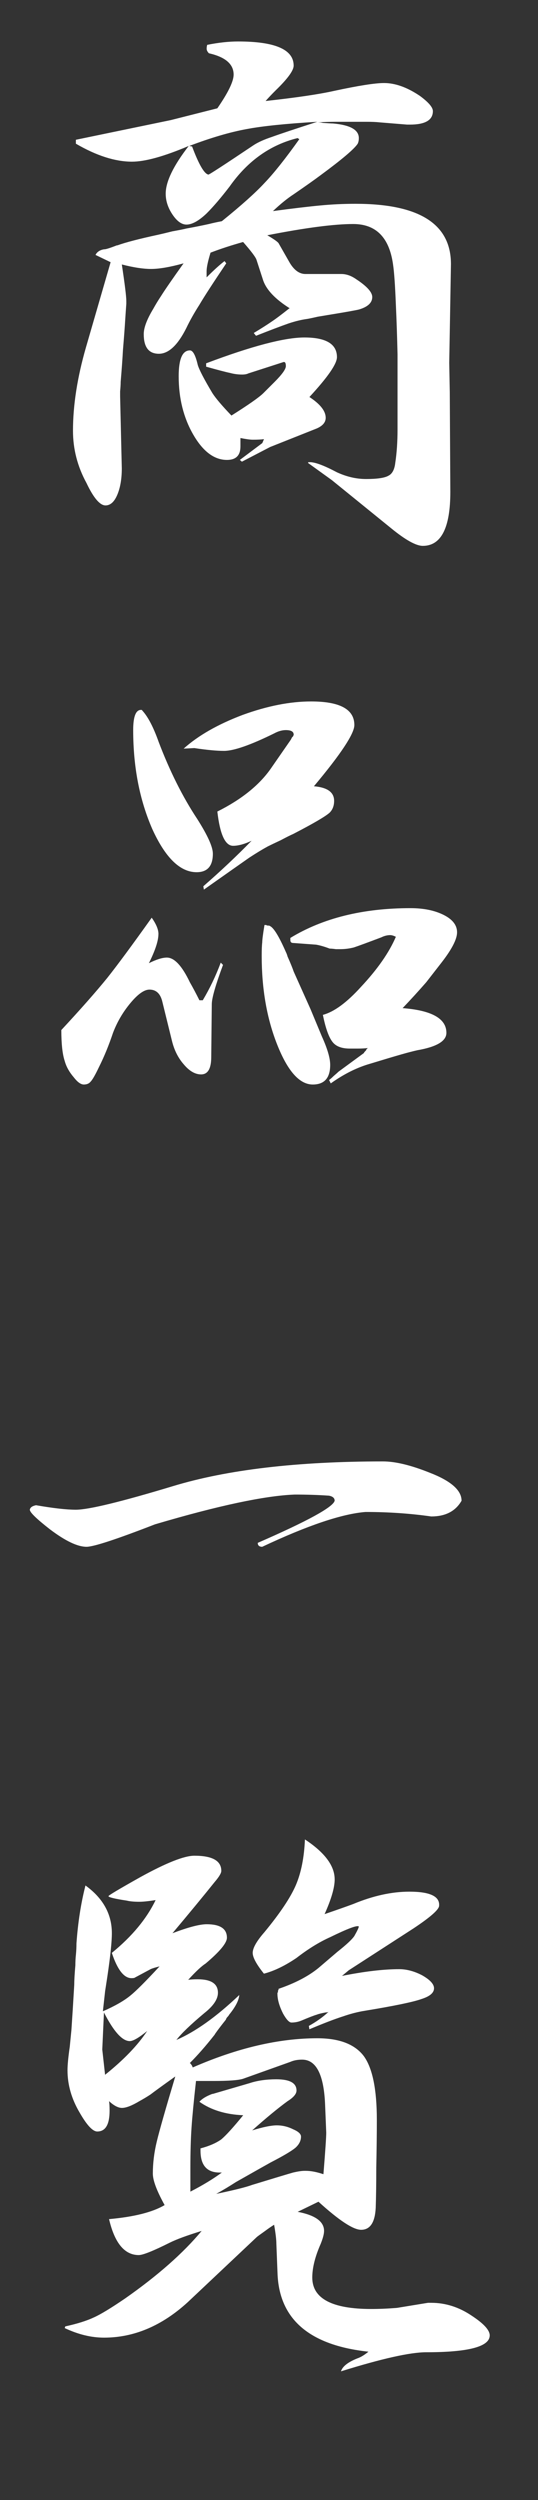 <?xml version="1.0" encoding="UTF-8"?><svg id="_レイヤー_2" xmlns="http://www.w3.org/2000/svg" viewBox="0 0 23 106.824"><rect x="0" y="0" width="23" height="106.824" fill="#333333" stroke="none"/><defs><style>.cls-1{fill:none;}.cls-2{fill:#fff;}</style></defs><g id="design"><path class="cls-2" d="M4.084,10.892c.063-.128.184-.208.36-.24h.023c.064,0,.24-.056.528-.168h.023c.353-.128.937-.28,1.753-.456.144-.032.344-.08.6-.144.271-.048.472-.088.6-.12.176-.032.344-.064.504-.096.16-.032.312-.064.456-.096.192-.048.376-.088.553-.12.831-.672,1.439-1.216,1.823-1.632.4-.416.896-1.04,1.488-1.872l-.072-.048c-1.168.288-2.136.976-2.903,2.064-.368.48-.696.864-.984,1.152-.336.32-.624.48-.864.48-.208,0-.407-.144-.6-.432s-.288-.584-.288-.888c0-.512.328-1.192.984-2.04-1.057.448-1.864.672-2.425.672-.72,0-1.52-.256-2.399-.768v-.168l4.056-.84,1.992-.504c.464-.672.696-1.152.696-1.44,0-.448-.353-.752-1.057-.912-.063-.064-.096-.128-.096-.192,0-.064.008-.12.024-.168.479-.096.92-.144,1.319-.144,1.584,0,2.376.344,2.376,1.032,0,.208-.256.56-.768,1.056-.16.16-.305.312-.432.456,1.312-.144,2.287-.288,2.928-.432,1.04-.224,1.752-.336,2.136-.336.48,0,.992.184,1.536.552.368.272.552.488.552.648,0,.384-.328.576-.983.576h-.12l-1.177-.096c-.144-.016-.328-.024-.552-.024h-1.271c-.288,0-.561.008-.816.024.08,0,.152.008.216.024.225.016.368.024.433.024.735.064,1.104.272,1.104.624,0,.096-.016.176-.048.24-.144.224-.672.672-1.584,1.344-.256.192-.64.464-1.152.816-.271.176-.567.416-.888.72.832-.112,1.504-.192,2.016-.24.496-.048,1-.072,1.513-.072,2.768,0,4.128.888,4.08,2.664l-.072,4.128.023,1.248.024,4.272c0,1.536-.393,2.304-1.176,2.304-.288,0-.736-.248-1.344-.744l-2.544-2.064-1.032-.744h.023v-.024h.072c.224,0,.608.144,1.152.432.416.192.831.288,1.248.288.479,0,.8-.048.96-.144.159-.08.256-.264.288-.552.063-.416.096-.888.096-1.416v-3.216c-.017-.736-.04-1.448-.072-2.136-.032-.816-.072-1.384-.12-1.704-.16-1.152-.728-1.728-1.704-1.728-.815,0-2.04.16-3.672.48.272.16.433.272.48.336l.479.84c.192.32.416.48.672.48h1.536c.208,0,.416.072.624.216.464.304.696.56.696.768,0,.24-.185.416-.552.528-.112.032-.561.112-1.345.24-.096.016-.239.04-.432.072-.208.048-.36.08-.456.096-.24.032-.504.096-.792.192-.32.112-.784.288-1.392.528l-.097-.12c.32-.192.584-.36.792-.504.145-.096.368-.264.673-.504.016-.016.039-.032.071-.048-.608-.384-.983-.776-1.128-1.176l-.288-.888c-.032-.112-.224-.368-.575-.768-.513.144-.977.296-1.393.456-.112.368-.168.632-.168.792v.264c.32-.32.576-.552.768-.696l.072.096c-.56.832-.944,1.424-1.151,1.776-.225.352-.408.68-.553.984-.368.736-.76,1.104-1.176,1.104-.432,0-.647-.28-.647-.84,0-.272.136-.632.407-1.08.097-.176.208-.36.336-.552.16-.256.48-.72.96-1.392-.575.16-1.04.24-1.392.24-.336,0-.752-.064-1.248-.192.128.848.192,1.368.192,1.56v.12c-.017.224-.032.456-.048.696-.017.288-.049.72-.097,1.296-.016.32-.048.768-.096,1.344,0,.112-.009.248-.024.408v.216l.072,3.072c0,.448-.064.824-.192,1.128-.128.304-.296.456-.504.456-.239,0-.512-.32-.815-.96-.384-.704-.576-1.448-.576-2.232,0-1.088.184-2.272.552-3.552l1.057-3.648-.648-.312ZM8.812,15.524c1.952-.736,3.353-1.104,4.2-1.104.928,0,1.393.28,1.393.84,0,.288-.393.856-1.177,1.704.464.304.696.6.696.888,0,.192-.128.344-.384.456l-1.992.792-1.2.624h-.023v-.024h-.024c0-.016-.008-.024-.023-.024l-.024-.024.96-.72.072-.168c-.112.016-.272.024-.48.024-.112,0-.288-.024-.527-.072v.36c0,.384-.192.576-.576.576-.544,0-1.024-.36-1.44-1.08s-.624-1.552-.624-2.496c0-.736.16-1.104.48-1.104.128,0,.24.208.336.624.063.208.271.608.624,1.2.144.224.416.544.815.96.736-.464,1.192-.784,1.368-.96l.48-.48c.319-.32.479-.544.479-.672,0-.144-.04-.2-.12-.168l-1.487.48c-.064.032-.152.048-.265.048-.176,0-.352-.024-.527-.072-.16-.032-.496-.12-1.009-.264v-.144ZM8.212,6.26c.288.768.52,1.168.696,1.2.016.016.655-.4,1.92-1.248.191-.128.456-.248.792-.36.352-.128,1-.344,1.944-.648-1.345.08-2.353.184-3.024.312-.704.128-1.521.368-2.448.72l.12.024Z"/><path class="cls-2" d="M6.773,39.908c0,.288-.137.704-.408,1.248.319-.16.576-.24.768-.24.32,0,.648.352.984,1.056.128.224.264.48.408.768h.144c.304-.512.56-1.048.768-1.608l.097.096c-.32.864-.48,1.424-.48,1.68l-.023,2.256c0,.496-.145.744-.433.744-.256,0-.504-.144-.744-.432-.239-.272-.407-.608-.504-1.008l-.407-1.656c-.081-.352-.265-.528-.553-.528-.224,0-.496.192-.815.576-.32.384-.568.808-.744,1.272-.177.528-.376,1.016-.601,1.464-.159.336-.279.544-.359.624-.064.08-.16.12-.288.12s-.272-.104-.432-.312c-.192-.224-.32-.456-.385-.696-.096-.288-.144-.728-.144-1.32.832-.896,1.488-1.64,1.968-2.232.432-.544,1.064-1.4,1.896-2.568.191.272.288.504.288.696ZM6.773,31.676c.479,1.264,1.031,2.368,1.655,3.312.448.704.672,1.2.672,1.488,0,.528-.231.792-.695.792-.704,0-1.336-.616-1.896-1.848-.544-1.248-.815-2.656-.815-4.224,0-.576.111-.864.336-.864.031,0,.048.008.048.024.24.256.472.696.696,1.32ZM10.372,30.548c1.056-.384,2.031-.576,2.928-.576,1.232,0,1.849.336,1.849,1.008,0,.368-.576,1.24-1.729,2.616.576.048.864.256.864.624,0,.208-.064.376-.192.504-.176.16-.695.464-1.56.912-.112.048-.288.136-.528.264-.24.112-.424.2-.552.264-.208.112-.473.272-.792.48-.32.224-.969.68-1.944,1.368l-.023-.144c.735-.64,1.424-1.288,2.063-1.944-.304.144-.568.216-.792.216-.336,0-.561-.488-.672-1.464,1.056-.528,1.832-1.16,2.328-1.896l.815-1.176c.017-.032.032-.064.049-.096.016-.016.031-.032.048-.048,0-.016.008-.032.023-.048v-.024c0-.128-.111-.192-.336-.192-.16,0-.328.048-.504.144-1.008.496-1.72.744-2.136.744-.32,0-.744-.04-1.272-.12l-.456.024c.624-.56,1.465-1.04,2.521-1.44ZM11.38,39.524c.016.016.04.024.072.024.048,0,.08.008.096.024.16.08.384.448.672,1.104.032.064.056.128.072.192.128.288.216.504.264.648l.721,1.608.479,1.152c.24.528.36.936.36,1.224,0,.56-.248.84-.744.84-.561,0-1.064-.56-1.512-1.68-.448-1.12-.672-2.392-.672-3.816,0-.272.008-.464.023-.576,0-.112.032-.36.096-.744h.072ZM17.548,38.804c.56,0,1.032.096,1.416.288s.576.44.576.744c0,.288-.216.712-.648,1.272l-.672.864c-.336.384-.672.752-1.008,1.104,1.248.096,1.872.448,1.872,1.056,0,.352-.416.6-1.248.744-.208.048-.424.104-.647.168-.337.096-.792.232-1.368.408-.561.16-1.12.44-1.681.84l-.071-.144c.063-.048.128-.104.191-.168.112-.096.184-.16.216-.192l1.08-.792c0-.016.032-.056.097-.12,0-.016.008-.032.023-.048.016-.016.032-.032.048-.048-.111.016-.256.024-.432.024h-.336c-.353,0-.6-.096-.744-.288-.16-.208-.296-.592-.408-1.152.48-.128,1.024-.528,1.632-1.2.704-.752,1.2-1.464,1.488-2.136-.096-.048-.176-.072-.24-.072-.128,0-.256.032-.384.096-.592.224-.983.368-1.176.432-.192.048-.384.072-.576.072h-.191c-.112-.016-.201-.024-.265-.024-.208-.08-.4-.136-.576-.168l-.983-.072c-.08,0-.12-.04-.12-.12v-.096c1.392-.848,3.104-1.272,5.136-1.272Z"/><path class="cls-2" d="M1.54,64.316c.735.128,1.304.192,1.704.192.544,0,1.928-.336,4.152-1.008,2.319-.704,5.312-1.056,8.976-1.056.528,0,1.191.16,1.992.48.912.352,1.368.752,1.368,1.2-.257.448-.688.672-1.297.672-.896-.128-1.832-.192-2.808-.192-1.008.08-2.48.576-4.416,1.488-.128,0-.192-.056-.192-.168,2.128-.928,3.225-1.528,3.288-1.8,0-.112-.08-.184-.239-.216-.465-.032-.952-.048-1.465-.048-1.279.048-3.271.472-5.976,1.272-1.648.64-2.624.96-2.928.96-.384,0-.904-.248-1.561-.744-.575-.448-.863-.728-.863-.84.016-.096.104-.16.264-.192Z"/><path class="cls-2" d="M2.788,99.404c.512-.112.92-.24,1.224-.384.288-.128.736-.4,1.345-.816,1.392-.976,2.479-1.936,3.264-2.88-.624.192-1.08.36-1.368.504-.704.352-1.145.528-1.32.528-.607,0-1.031-.512-1.271-1.536,1.071-.096,1.863-.296,2.376-.6-.336-.608-.504-1.056-.504-1.344,0-.448.056-.904.168-1.368.111-.464.376-1.392.792-2.784-.561.4-.912.656-1.057.768-.144.096-.304.192-.479.288-.32.192-.568.288-.744.288-.16,0-.344-.096-.552-.288.016.096.023.232.023.408,0,.592-.176.888-.527.888-.192,0-.44-.264-.744-.792-.353-.592-.528-1.2-.528-1.824,0-.224.032-.56.097-1.008.016-.16.039-.4.071-.72.032-.464.072-1.104.12-1.92,0-.192.016-.472.048-.84,0-.16.008-.312.024-.456.016-.16.023-.32.023-.48.064-.896.192-1.72.385-2.472.752.544,1.128,1.224,1.128,2.04,0,.368-.064.984-.192,1.848-.032.208-.064.416-.096.624-.032.288-.064.576-.096.864.512-.224.903-.448,1.176-.672.239-.192.655-.608,1.248-1.248-.192.048-.32.088-.385.12l-.672.36c-.016.016-.063.024-.144.024-.32,0-.601-.36-.84-1.08.863-.704,1.487-1.456,1.872-2.256-.305.048-.536.072-.696.072-.225,0-.4-.016-.528-.048-.527-.08-.792-.144-.792-.192,0-.032.456-.304,1.368-.816,1.104-.608,1.872-.912,2.304-.912.769,0,1.152.216,1.152.648,0,.096-.096.256-.288.48-.448.56-1.048,1.288-1.8,2.184.672-.256,1.16-.384,1.464-.384.576,0,.864.192.864.576,0,.224-.305.592-.912,1.104-.177.112-.424.344-.744.696.096-.016.231-.024.408-.024.576,0,.864.192.864.576,0,.272-.192.56-.576.864-.593.496-.992.88-1.2,1.152.816-.352,1.712-.992,2.688-1.92-.016.224-.159.504-.432.84-.016.032-.04.064-.072.096-.032.032-.056.072-.071.12-.192.24-.345.44-.456.6-.017.032-.032.056-.048.072-.353.448-.696.84-1.032,1.176.063.064.104.128.12.192,1.903-.832,3.68-1.248,5.328-1.248.943,0,1.607.256,1.991.768.368.512.553,1.416.553,2.712,0,.624-.009,1.312-.024,2.064,0,.672-.008,1.24-.024,1.704-.032.624-.239.936-.624.936-.336,0-.943-.4-1.823-1.2l-.889.432c.752.144,1.128.416,1.128.816,0,.128-.048.312-.144.552-.24.544-.36,1.024-.36,1.44,0,.896.841,1.344,2.521,1.344.352,0,.72-.016,1.104-.048l1.32-.216h.144c.608,0,1.185.184,1.729.552.512.336.768.616.768.84,0,.48-.903.72-2.712.72-.688,0-1.904.272-3.647.816.063-.208.296-.392.695-.552.145-.048.304-.144.48-.288-2.528-.272-3.824-1.392-3.888-3.36l-.049-1.248c0-.176-.032-.448-.096-.816-.128.08-.256.168-.384.264-.225.16-.345.248-.36.264l-2.952,2.784c-1.104,1.008-2.296,1.512-3.575,1.512-.545,0-1.104-.136-1.681-.408l.024-.072ZM4.492,88.653c.8-.64,1.399-1.264,1.8-1.872-.353.288-.6.432-.744.432-.32,0-.688-.408-1.104-1.224l-.072,1.584.12,1.08ZM9.484,92.829h-.097c-.544,0-.815-.312-.815-.936v-.096c.367-.096.663-.224.888-.384.208-.176.52-.52.937-1.032-.753-.032-1.377-.224-1.872-.576.111-.128.296-.24.552-.336h.023l1.561-.456c.336-.112.72-.168,1.151-.168.576,0,.864.16.864.48,0,.144-.128.296-.384.456-.416.304-.92.72-1.512,1.248.464-.144.815-.216,1.056-.216s.472.056.696.168c.224.096.336.2.336.312,0,.176-.08.336-.24.48-.176.144-.528.352-1.056.624-.145.08-.641.36-1.488.84-.272.176-.552.344-.84.504.768-.16,1.279-.288,1.536-.384.943-.288,1.527-.464,1.752-.528.208-.048.367-.072.479-.072h.072c.208,0,.456.048.744.144.08-.992.12-1.584.12-1.776l-.048-1.176c-.049-1.296-.377-1.944-.984-1.944-.192,0-.36.032-.504.096l-2.016.72c-.192.064-.616.096-1.272.096h-.744c-.096.864-.16,1.528-.191,1.992-.033.496-.049,1.064-.049,1.704v1.032c.528-.272.977-.544,1.345-.816ZM14.308,80.3c0,.352-.144.848-.432,1.488.56-.192.968-.336,1.224-.432.849-.352,1.648-.528,2.4-.528.88,0,1.304.2,1.272.6,0,.16-.36.48-1.08.96l-2.784,1.8-.288.24c.96-.192,1.776-.288,2.448-.288.319,0,.647.088.983.264.336.192.504.376.504.552,0,.192-.176.344-.527.456-.353.128-1.16.296-2.425.504-.304.048-.615.128-.936.24-.353.112-.832.296-1.44.552l-.023-.144c.319-.176.6-.376.84-.6-.032.016-.072.024-.12.024-.176.032-.304.064-.384.096-.112.032-.32.112-.624.24-.144.064-.296.096-.456.096-.096,0-.216-.128-.36-.384-.16-.32-.239-.6-.239-.84v-.048l.023-.024v-.072l.024-.024v-.048c.704-.24,1.271-.536,1.704-.888l.815-.696c.384-.304.624-.528.721-.672.127-.224.191-.36.191-.408-.064-.064-.472.088-1.224.456-.465.208-.944.504-1.44.888-.496.336-.96.56-1.392.672-.32-.4-.48-.696-.48-.888,0-.208.168-.504.504-.888.673-.816,1.12-1.488,1.345-2.016.224-.528.352-1.176.384-1.944.848.56,1.271,1.128,1.271,1.704Z"/><rect class="cls-1" width="23" height="106.824"/></g></svg>